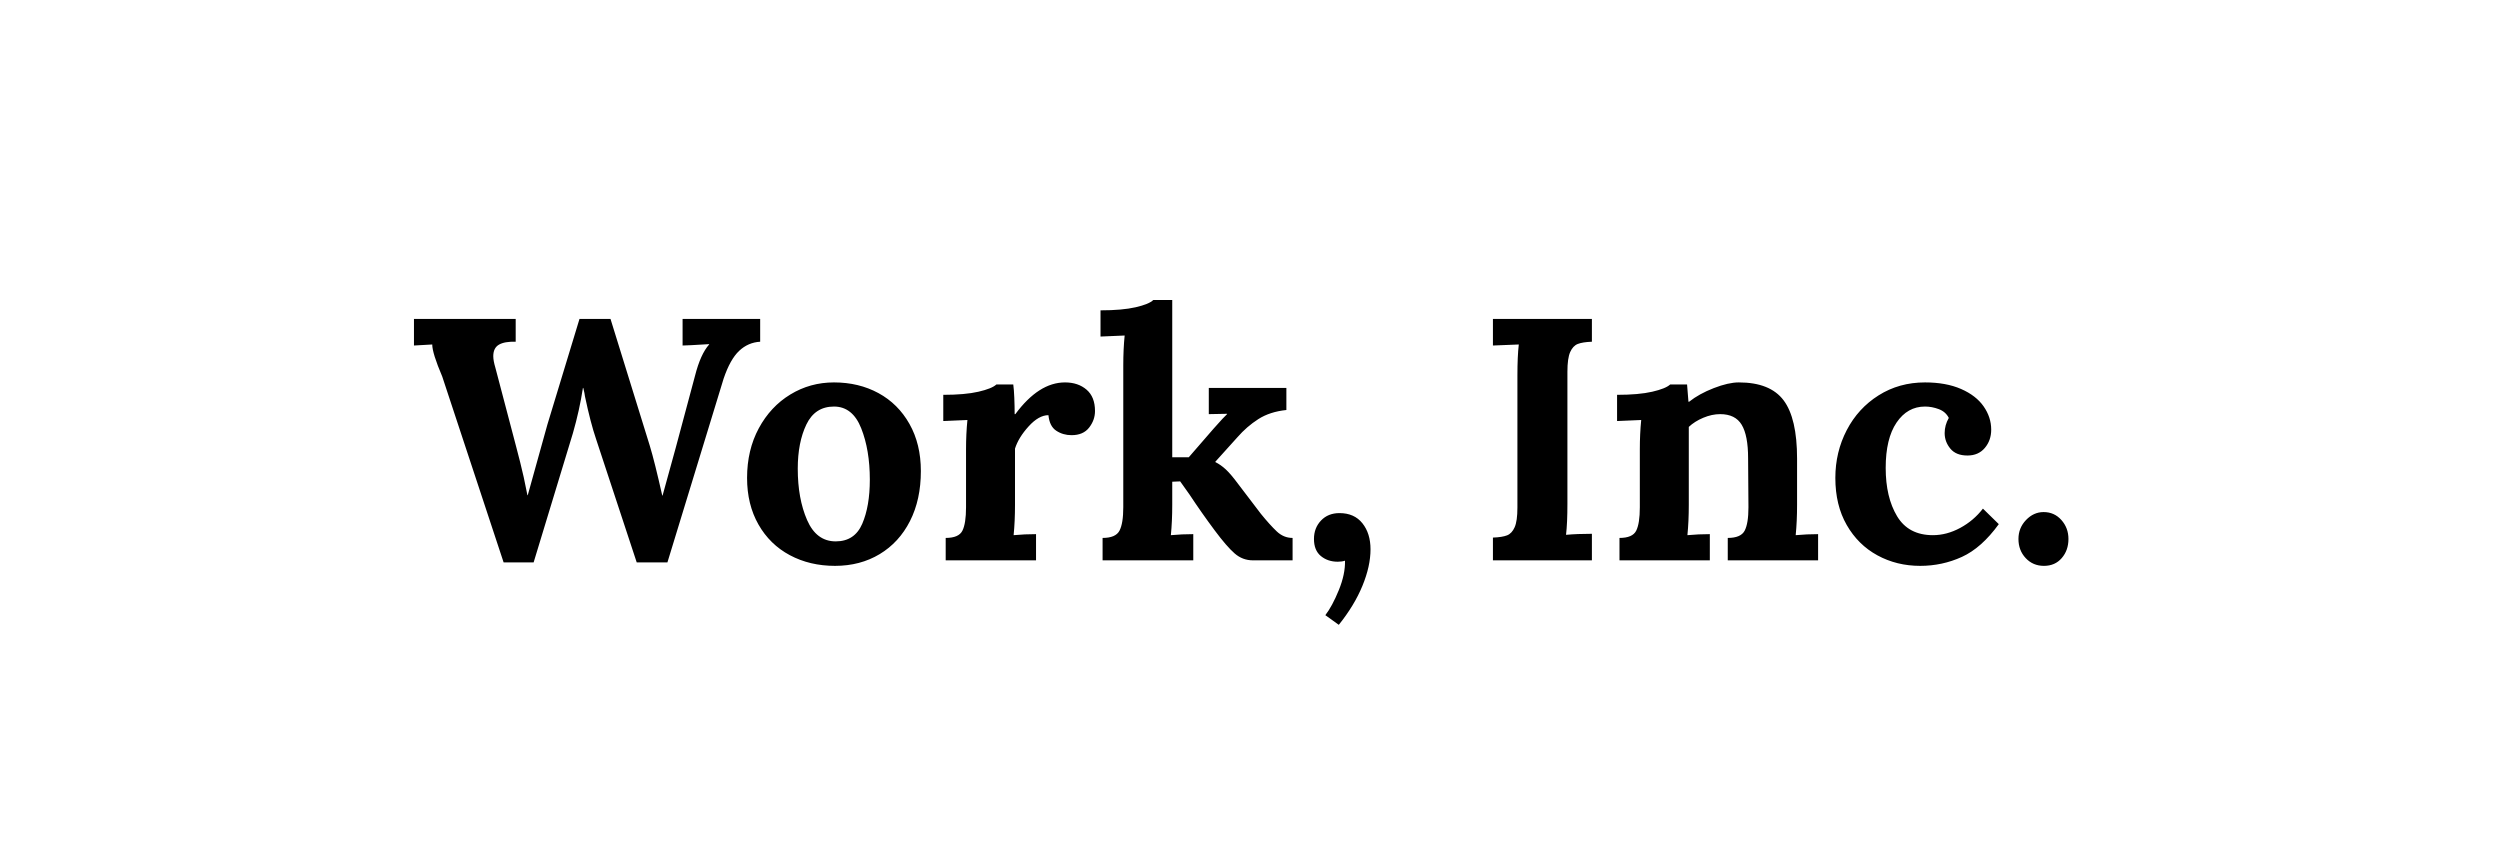 <?xml version="1.0" encoding="UTF-8"?>
<svg width="232px" height="80px" viewBox="0 0 232 80" version="1.1" xmlns="http://www.w3.org/2000/svg" xmlns:xlink="http://www.w3.org/1999/xlink">
    <!-- Generator: Sketch 49.3 (51167) - http://www.bohemiancoding.com/sketch -->
    <title>Logo Work, Inc.</title>
    <desc>Created with Sketch.</desc>
    <defs>
        <rect id="path-1" x="0" y="0" width="232" height="80"></rect>
    </defs>
    <g id="Logo-Work,-Inc." stroke="none" stroke-width="1" fill="none" fill-rule="evenodd">
        <g>
            <mask id="mask-2" fill="white">
                <use xlink:href="#path-1"></use>
            </mask>
            <g id="Rectangle"></g>
            <g mask="url(#mask-2)" fill="#000000" id="Work,-Inc.">
                <g transform="translate(38, 20)">
                    <path d="M3.04,14.944 C2.421,13.493 2.112,12.501 2.112,11.968 L0.416,12.064 L0.416,9.6 L9.856,9.6 L9.856,11.712 C9.173,11.691 8.656,11.781 8.304,11.984 C7.952,12.187 7.776,12.544 7.776,13.056 C7.776,13.333 7.84,13.685 7.968,14.112 L9.888,21.408 C9.931,21.579 10.059,22.075 10.272,22.896 C10.485,23.717 10.709,24.736 10.944,25.952 L10.976,25.952 L12.8,19.392 L15.776,9.6 L18.656,9.6 L22.304,21.376 C22.603,22.357 22.987,23.893 23.456,25.984 L23.488,25.984 L24.704,21.568 L26.496,14.88 C26.837,13.536 27.275,12.565 27.808,11.968 L27.808,11.936 L26.144,12.032 L25.344,12.064 L25.344,9.6 L32.544,9.6 L32.544,11.712 C31.797,11.755 31.147,12.037 30.592,12.56 C30.037,13.083 29.557,13.941 29.152,15.136 L23.936,32.192 L21.088,32.192 L17.312,20.736 C16.971,19.733 16.629,18.421 16.288,16.8 C16.267,16.608 16.213,16.341 16.128,16 L16.096,16 C15.883,17.387 15.573,18.784 15.168,20.192 L11.52,32.192 L8.736,32.192 L3.04,14.944 Z M39.488,32.512 C37.931,32.512 36.533,32.181 35.296,31.52 C34.059,30.859 33.088,29.909 32.384,28.672 C31.68,27.435 31.328,25.995 31.328,24.352 C31.328,22.624 31.691,21.088 32.416,19.744 C33.141,18.4 34.117,17.355 35.344,16.608 C36.571,15.861 37.92,15.488 39.392,15.488 C40.928,15.488 42.304,15.819 43.52,16.48 C44.736,17.141 45.696,18.096 46.4,19.344 C47.104,20.592 47.456,22.048 47.456,23.712 C47.456,25.483 47.12,27.029 46.448,28.352 C45.776,29.675 44.837,30.699 43.632,31.424 C42.427,32.149 41.045,32.512 39.488,32.512 Z M39.552,30.24 C40.725,30.24 41.547,29.696 42.016,28.608 C42.485,27.52 42.72,26.155 42.72,24.512 C42.72,22.677 42.453,21.088 41.92,19.744 C41.387,18.4 40.544,17.728 39.392,17.728 C38.219,17.728 37.365,18.283 36.832,19.392 C36.299,20.501 36.032,21.867 36.032,23.488 C36.032,25.344 36.32,26.933 36.896,28.256 C37.472,29.579 38.357,30.24 39.552,30.24 Z M49.76,29.92 C50.571,29.92 51.088,29.696 51.312,29.248 C51.536,28.8 51.648,28.075 51.648,27.072 L51.648,21.696 C51.648,20.736 51.691,19.829 51.776,18.976 L49.536,19.072 L49.536,16.64 C50.88,16.64 51.968,16.544 52.8,16.352 C53.632,16.16 54.187,15.936 54.464,15.68 L56.032,15.68 C56.075,16 56.107,16.416 56.128,16.928 C56.149,17.44 56.16,17.941 56.16,18.432 L56.224,18.432 C57.675,16.469 59.211,15.488 60.832,15.488 C61.643,15.488 62.309,15.712 62.832,16.16 C63.355,16.608 63.616,17.269 63.616,18.144 C63.616,18.699 63.435,19.211 63.072,19.68 C62.709,20.149 62.165,20.384 61.44,20.384 C60.907,20.384 60.432,20.245 60.016,19.968 C59.6,19.691 59.36,19.211 59.296,18.528 C58.699,18.528 58.085,18.875 57.456,19.568 C56.827,20.261 56.405,20.949 56.192,21.632 L56.192,26.848 C56.192,27.872 56.149,28.811 56.064,29.664 C56.747,29.6 57.44,29.568 58.144,29.568 L58.144,32 L49.76,32 L49.76,29.92 Z M64.32,29.92 C65.131,29.92 65.653,29.696 65.888,29.248 C66.123,28.8 66.24,28.075 66.24,27.072 L66.24,13.92 C66.24,12.896 66.283,11.968 66.368,11.136 L64.128,11.232 L64.128,8.8 C65.472,8.8 66.56,8.704 67.392,8.512 C68.224,8.32 68.768,8.096 69.024,7.84 L70.784,7.84 L70.784,22.432 L72.32,22.432 L74.624,19.776 C75.285,19.029 75.701,18.581 75.872,18.432 L75.872,18.4 L74.176,18.432 L74.176,16 L81.376,16 L81.376,18.048 C80.352,18.155 79.483,18.437 78.768,18.896 C78.053,19.355 77.408,19.915 76.832,20.576 L74.784,22.848 L74.784,22.88 C75.125,23.051 75.451,23.28 75.76,23.568 C76.069,23.856 76.437,24.288 76.864,24.864 L79.008,27.68 C79.563,28.363 80.053,28.907 80.48,29.312 C80.907,29.717 81.397,29.92 81.952,29.92 L81.952,32 L78.272,32 C77.632,32 77.067,31.787 76.576,31.36 C76.085,30.933 75.467,30.219 74.72,29.216 C73.909,28.128 73.131,27.019 72.384,25.888 L71.52,24.672 L70.784,24.704 L70.784,26.848 C70.784,27.872 70.741,28.811 70.656,29.664 C71.339,29.6 72.032,29.568 72.736,29.568 L72.736,32 L64.32,32 L64.32,29.92 Z M84.992,37.088 C85.419,36.533 85.835,35.76 86.24,34.768 C86.645,33.776 86.837,32.864 86.816,32.032 C86.624,32.096 86.4,32.128 86.144,32.128 C85.525,32.128 85.003,31.952 84.576,31.6 C84.149,31.248 83.936,30.72 83.936,30.016 C83.936,29.333 84.155,28.763 84.592,28.304 C85.029,27.845 85.6,27.616 86.304,27.616 C87.221,27.616 87.931,27.931 88.432,28.56 C88.933,29.189 89.184,29.995 89.184,30.976 C89.184,32.021 88.933,33.152 88.432,34.368 C87.931,35.584 87.2,36.789 86.24,37.984 L84.992,37.088 Z M100.544,29.888 C101.12,29.867 101.557,29.797 101.856,29.68 C102.155,29.563 102.389,29.312 102.56,28.928 C102.731,28.544 102.816,27.936 102.816,27.104 L102.816,14.848 C102.816,13.653 102.859,12.693 102.944,11.968 L100.544,12.064 L100.544,9.6 L109.728,9.6 L109.728,11.712 C109.152,11.733 108.715,11.803 108.416,11.92 C108.117,12.037 107.883,12.288 107.712,12.672 C107.541,13.056 107.456,13.664 107.456,14.496 L107.456,26.752 C107.456,27.947 107.413,28.907 107.328,29.632 C108.011,29.568 108.811,29.536 109.728,29.536 L109.728,32 L100.544,32 L100.544,29.888 Z M112.288,29.92 C113.099,29.92 113.616,29.696 113.84,29.248 C114.064,28.8 114.176,28.075 114.176,27.072 L114.176,21.696 C114.176,20.736 114.219,19.829 114.304,18.976 L112.064,19.072 L112.064,16.64 C113.408,16.64 114.496,16.544 115.328,16.352 C116.16,16.16 116.715,15.936 116.992,15.68 L118.56,15.68 C118.56,15.723 118.603,16.256 118.688,17.28 L118.752,17.28 C119.371,16.789 120.133,16.368 121.04,16.016 C121.947,15.664 122.72,15.488 123.36,15.488 C125.301,15.488 126.688,16.043 127.52,17.152 C128.352,18.261 128.768,20.064 128.768,22.56 L128.768,26.848 C128.768,27.872 128.725,28.811 128.64,29.664 C129.344,29.6 130.037,29.568 130.72,29.568 L130.72,32 L122.336,32 L122.336,29.92 C123.147,29.92 123.669,29.696 123.904,29.248 C124.139,28.8 124.256,28.075 124.256,27.072 L124.224,22.528 C124.224,21.12 124.027,20.085 123.632,19.424 C123.237,18.763 122.571,18.432 121.632,18.432 C121.12,18.432 120.597,18.544 120.064,18.768 C119.531,18.992 119.083,19.275 118.72,19.616 L118.72,26.848 C118.72,27.872 118.677,28.811 118.592,29.664 C119.275,29.6 119.968,29.568 120.672,29.568 L120.672,32 L112.288,32 L112.288,29.92 Z M140.192,32.512 C138.741,32.512 137.419,32.187 136.224,31.536 C135.029,30.885 134.08,29.947 133.376,28.72 C132.672,27.493 132.32,26.037 132.32,24.352 C132.32,22.752 132.672,21.275 133.376,19.92 C134.08,18.565 135.067,17.488 136.336,16.688 C137.605,15.888 139.04,15.488 140.64,15.488 C141.941,15.488 143.056,15.691 143.984,16.096 C144.912,16.501 145.611,17.04 146.08,17.712 C146.549,18.384 146.784,19.104 146.784,19.872 C146.784,20.533 146.587,21.099 146.192,21.568 C145.797,22.037 145.259,22.272 144.576,22.272 C143.872,22.272 143.344,22.059 142.992,21.632 C142.64,21.205 142.464,20.725 142.464,20.192 C142.464,19.701 142.592,19.232 142.848,18.784 C142.656,18.4 142.347,18.128 141.92,17.968 C141.493,17.808 141.067,17.728 140.64,17.728 C139.552,17.728 138.672,18.224 138,19.216 C137.328,20.208 136.992,21.611 136.992,23.424 C136.992,25.237 137.344,26.731 138.048,27.904 C138.752,29.077 139.861,29.664 141.376,29.664 C142.229,29.664 143.072,29.44 143.904,28.992 C144.736,28.544 145.44,27.947 146.016,27.2 L147.488,28.64 C146.421,30.112 145.28,31.125 144.064,31.68 C142.848,32.235 141.557,32.512 140.192,32.512 Z M151.68,32.512 C150.997,32.512 150.432,32.272 149.984,31.792 C149.536,31.312 149.312,30.72 149.312,30.016 C149.312,29.333 149.547,28.747 150.016,28.256 C150.485,27.765 151.029,27.52 151.648,27.52 C152.309,27.52 152.859,27.765 153.296,28.256 C153.733,28.747 153.952,29.333 153.952,30.016 C153.952,30.72 153.744,31.312 153.328,31.792 C152.912,32.272 152.363,32.512 151.68,32.512 Z"></path>
                </g>
            </g>
        </g>
    </g>
</svg>